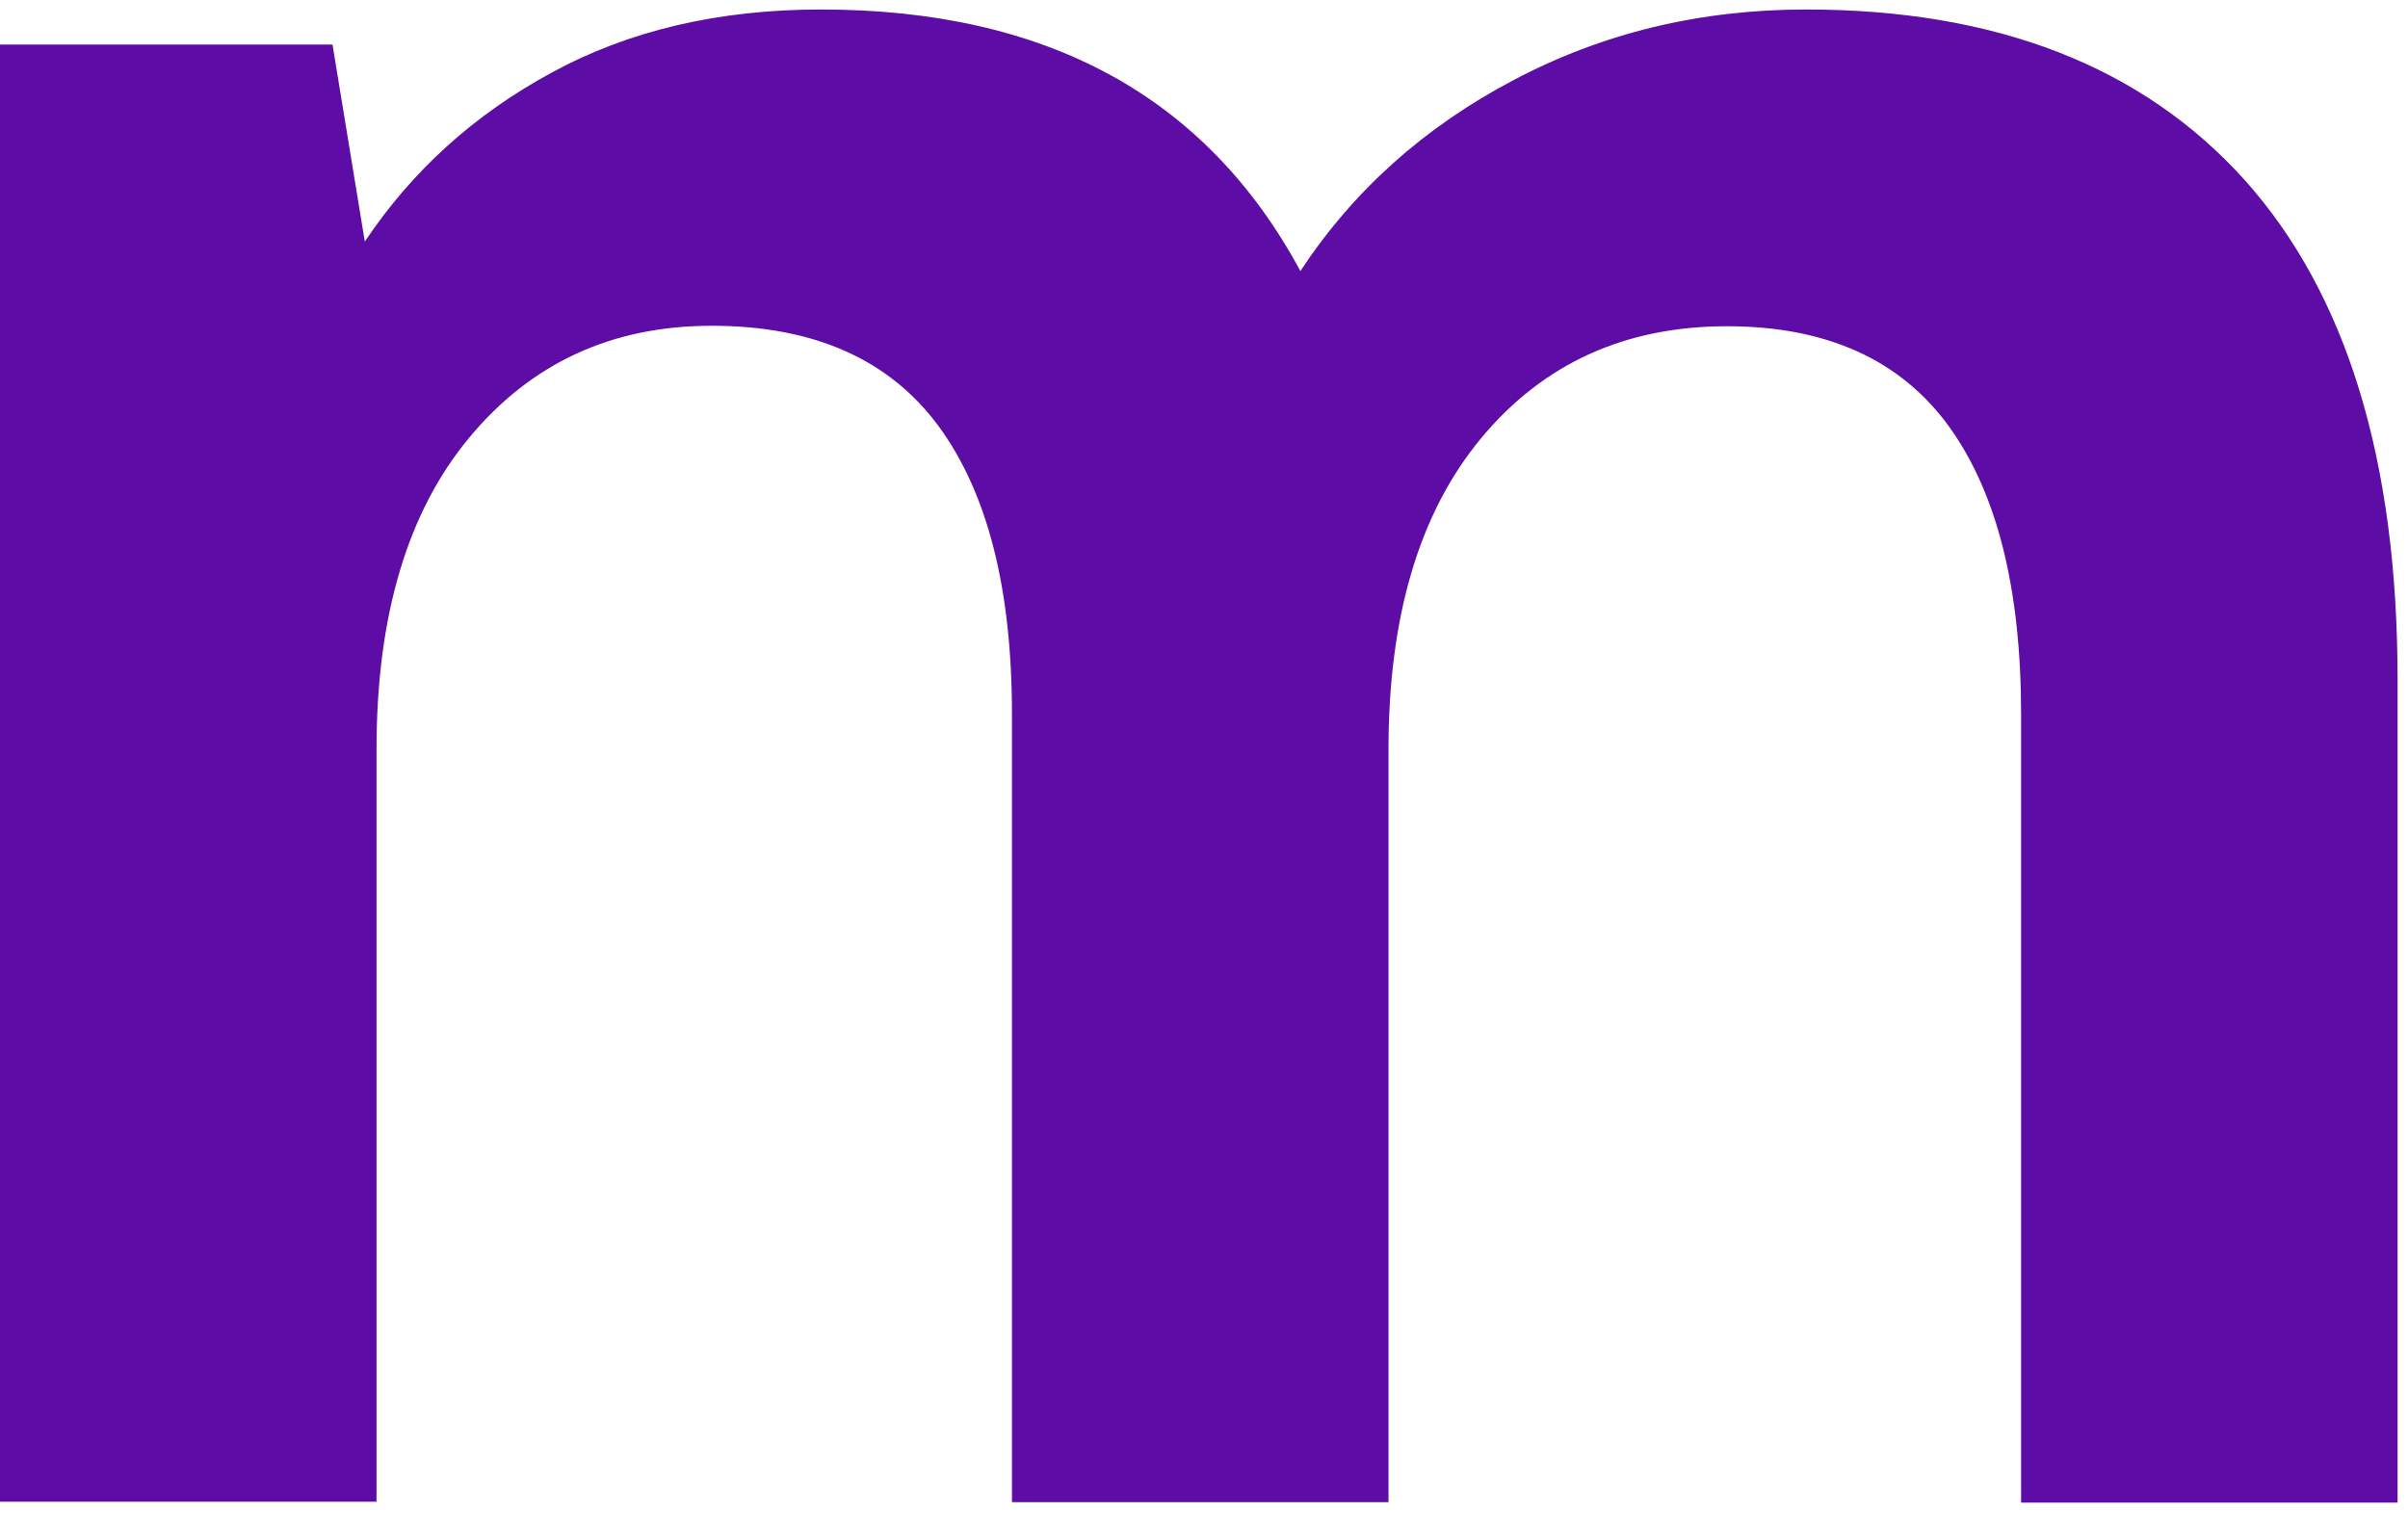<svg width="36" height="23" viewBox="0 0 36 23" fill="#5D0CA5" xmlns="http://www.w3.org/2000/svg">
<path d="M0 22.468V0.666H4.971L5.454 3.612C6.161 2.555 7.085 1.716 8.247 1.086C9.402 0.456 10.746 0.142 12.273 0.142C15.647 0.142 18.034 1.443 19.441 4.053C20.233 2.849 21.297 1.898 22.627 1.198C23.964 0.491 25.42 0.142 27.002 0.142C29.845 0.142 32.029 0.995 33.555 2.688C35.081 4.389 35.844 6.879 35.844 10.161V22.468H30.216V10.686C30.216 8.811 29.859 7.376 29.137 6.376C28.416 5.382 27.31 4.878 25.819 4.878C24.293 4.878 23.068 5.438 22.144 6.551C21.22 7.663 20.758 9.216 20.758 11.21V22.461H15.129V10.679C15.129 8.804 14.765 7.369 14.03 6.369C13.295 5.375 12.168 4.871 10.641 4.871C9.143 4.871 7.939 5.431 7.015 6.544C6.091 7.656 5.629 9.209 5.629 11.204V22.454H0V22.468Z" fill="#5D0CA5"/>
</svg>
